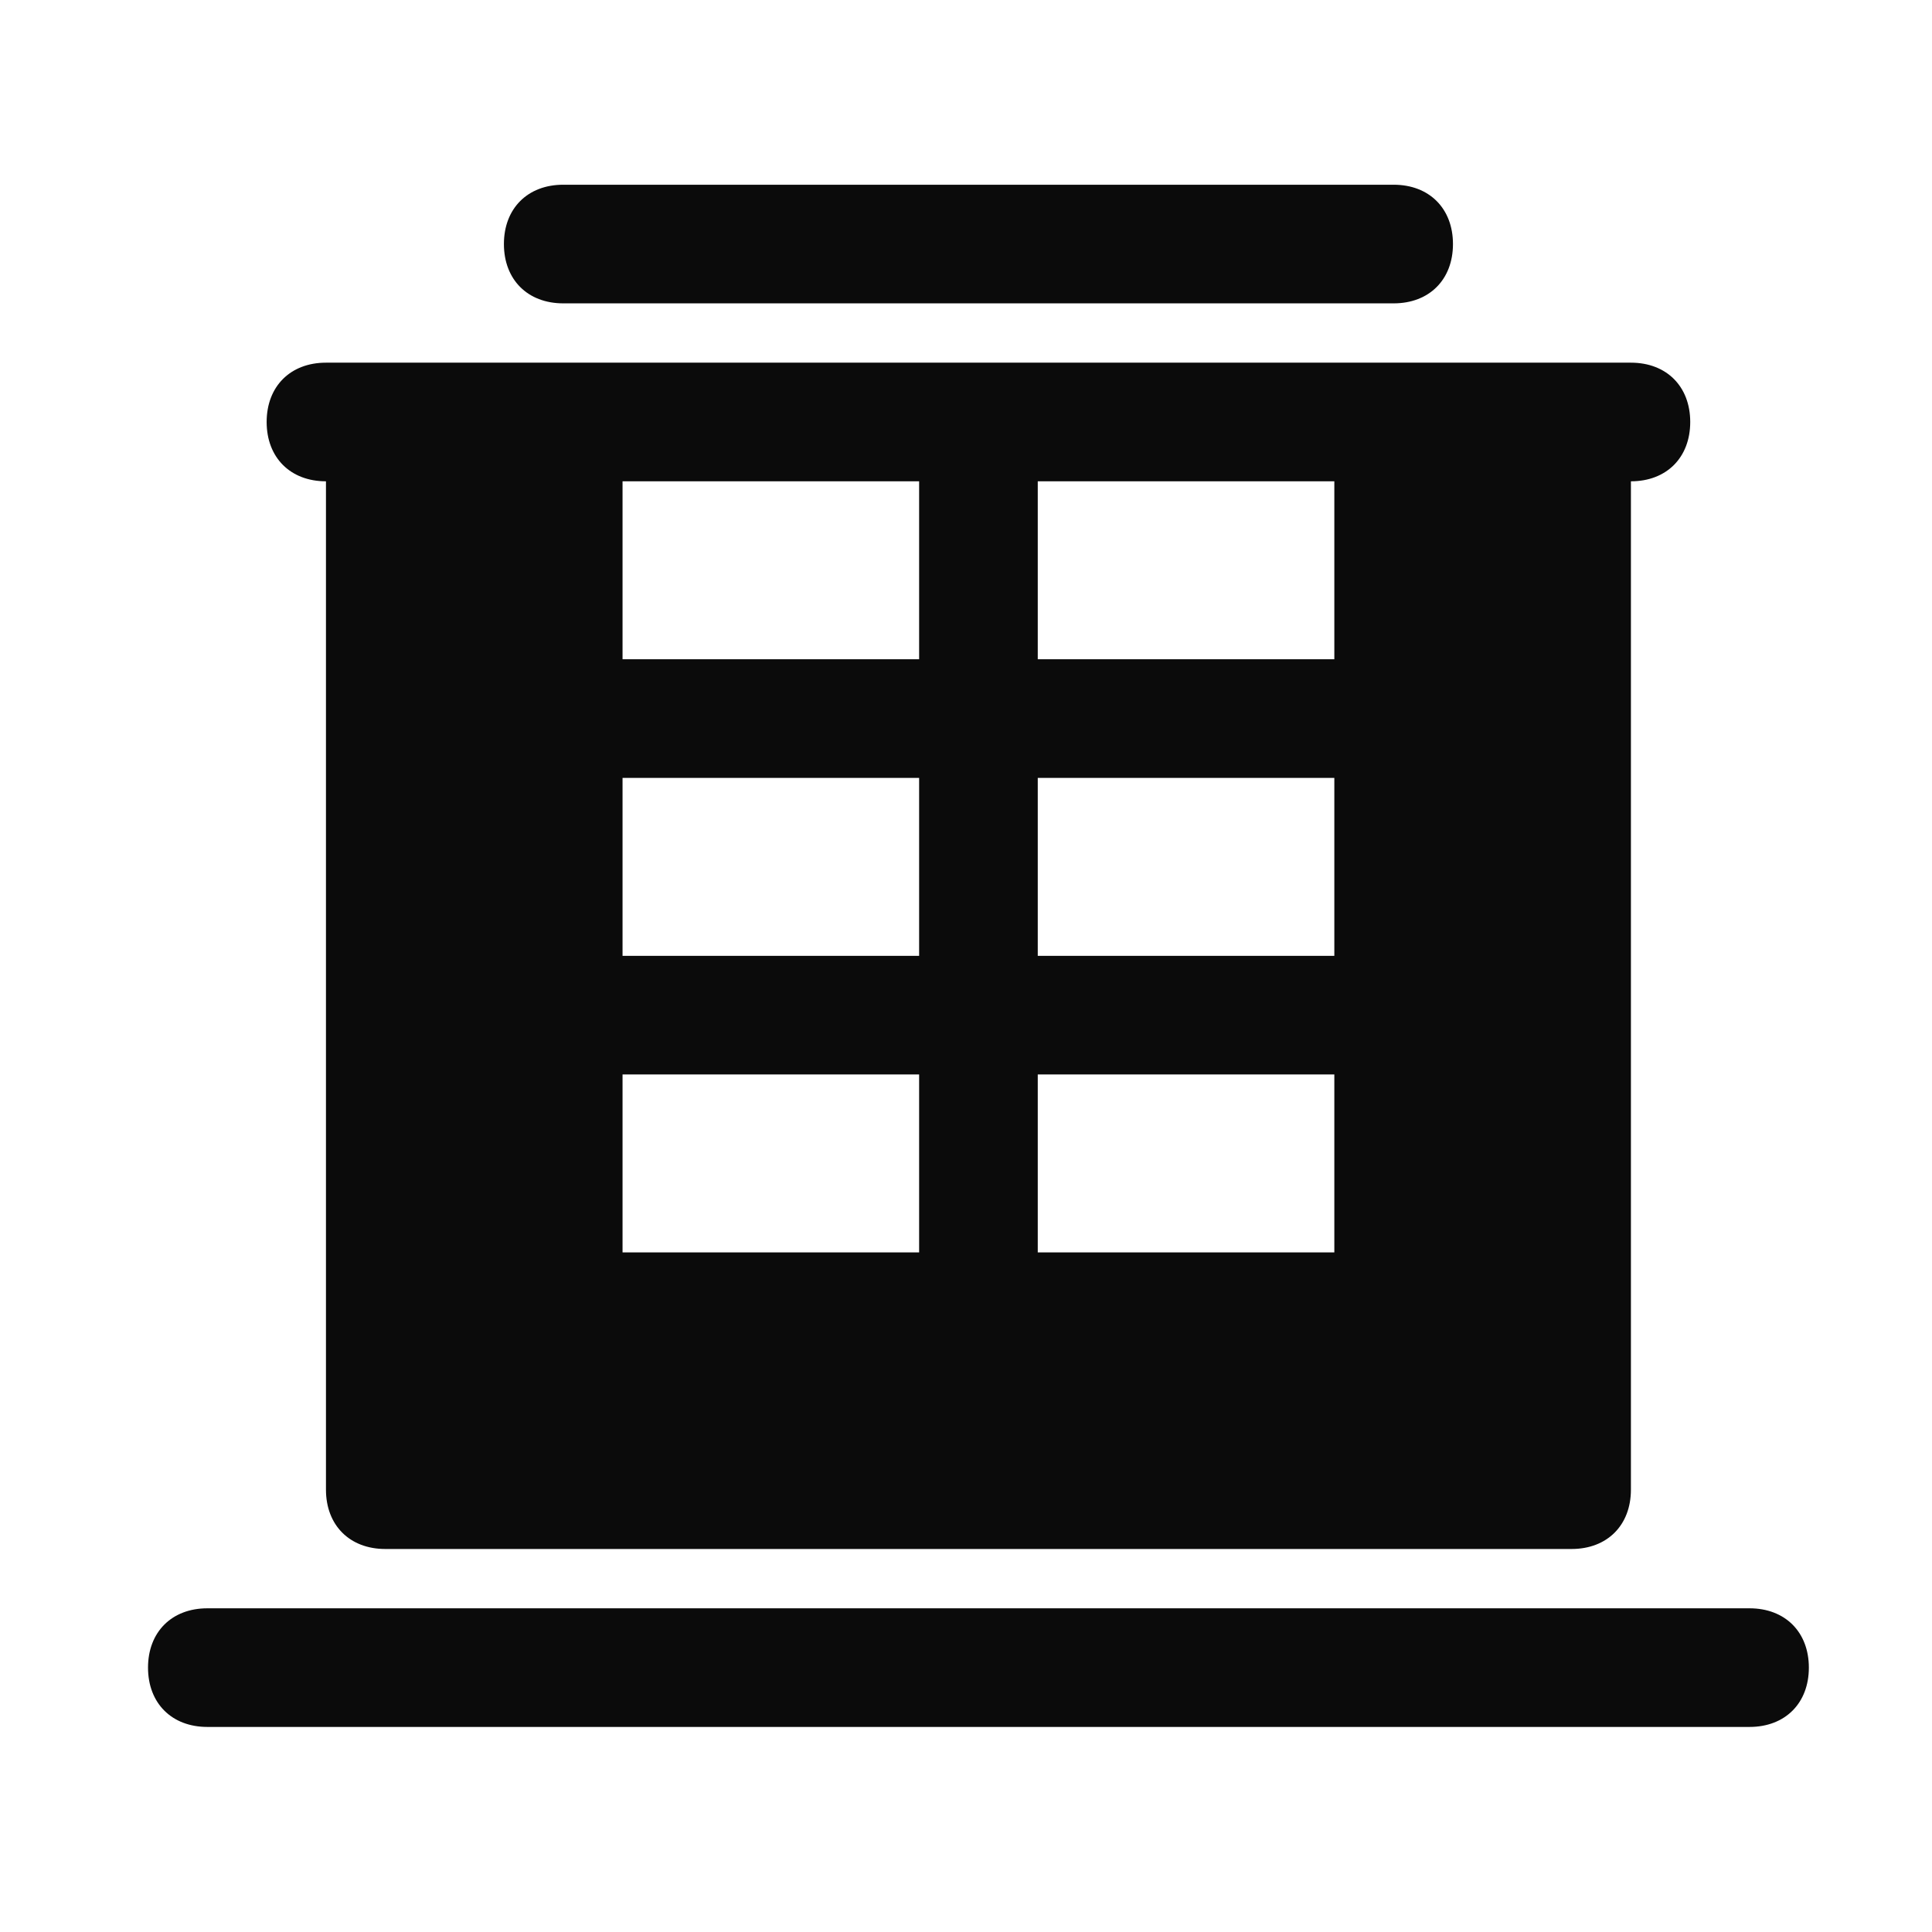 <svg width="57" height="57" viewBox="0 0 57 57" fill="none" xmlns="http://www.w3.org/2000/svg">
<path d="M9.617 14.2V43.95C9.617 45 10.317 45.7 11.367 45.7H46.367C47.417 45.7 48.117 45 48.117 43.95V14.2C49.167 14.2 49.867 13.5 49.867 12.45C49.867 11.4 49.167 10.7 48.117 10.7H41.117H28.867H16.617H9.617C8.567 10.7 7.867 11.4 7.867 12.45C7.867 13.5 8.567 14.2 9.617 14.2ZM27.117 36.95H18.367V31.7H27.117V36.95ZM30.617 31.7H39.367V36.95H30.617V31.7ZM39.367 28.2H30.617V22.95H39.367V28.2ZM27.117 28.2H18.367V22.95H27.117V28.2ZM39.367 19.45H30.617V14.2H39.367V19.45ZM27.117 14.2V19.45H18.367V14.2H27.117Z" fill="#0B0B0B"/>
<path d="M16.617 8.95H41.117C42.167 8.95 42.867 8.25 42.867 7.2C42.867 6.15 42.167 5.45 41.117 5.45H16.617C15.567 5.45 14.867 6.15 14.867 7.2C14.867 8.25 15.567 8.95 16.617 8.95Z" fill="#0B0B0B"/>
<path d="M51.617 47.45H6.117C5.067 47.45 4.367 48.15 4.367 49.2C4.367 50.25 5.067 50.95 6.117 50.95H51.617C52.667 50.95 53.367 50.25 53.367 49.2C53.367 48.15 52.667 47.45 51.617 47.45Z" fill="#0B0B0B"/>
</svg>
